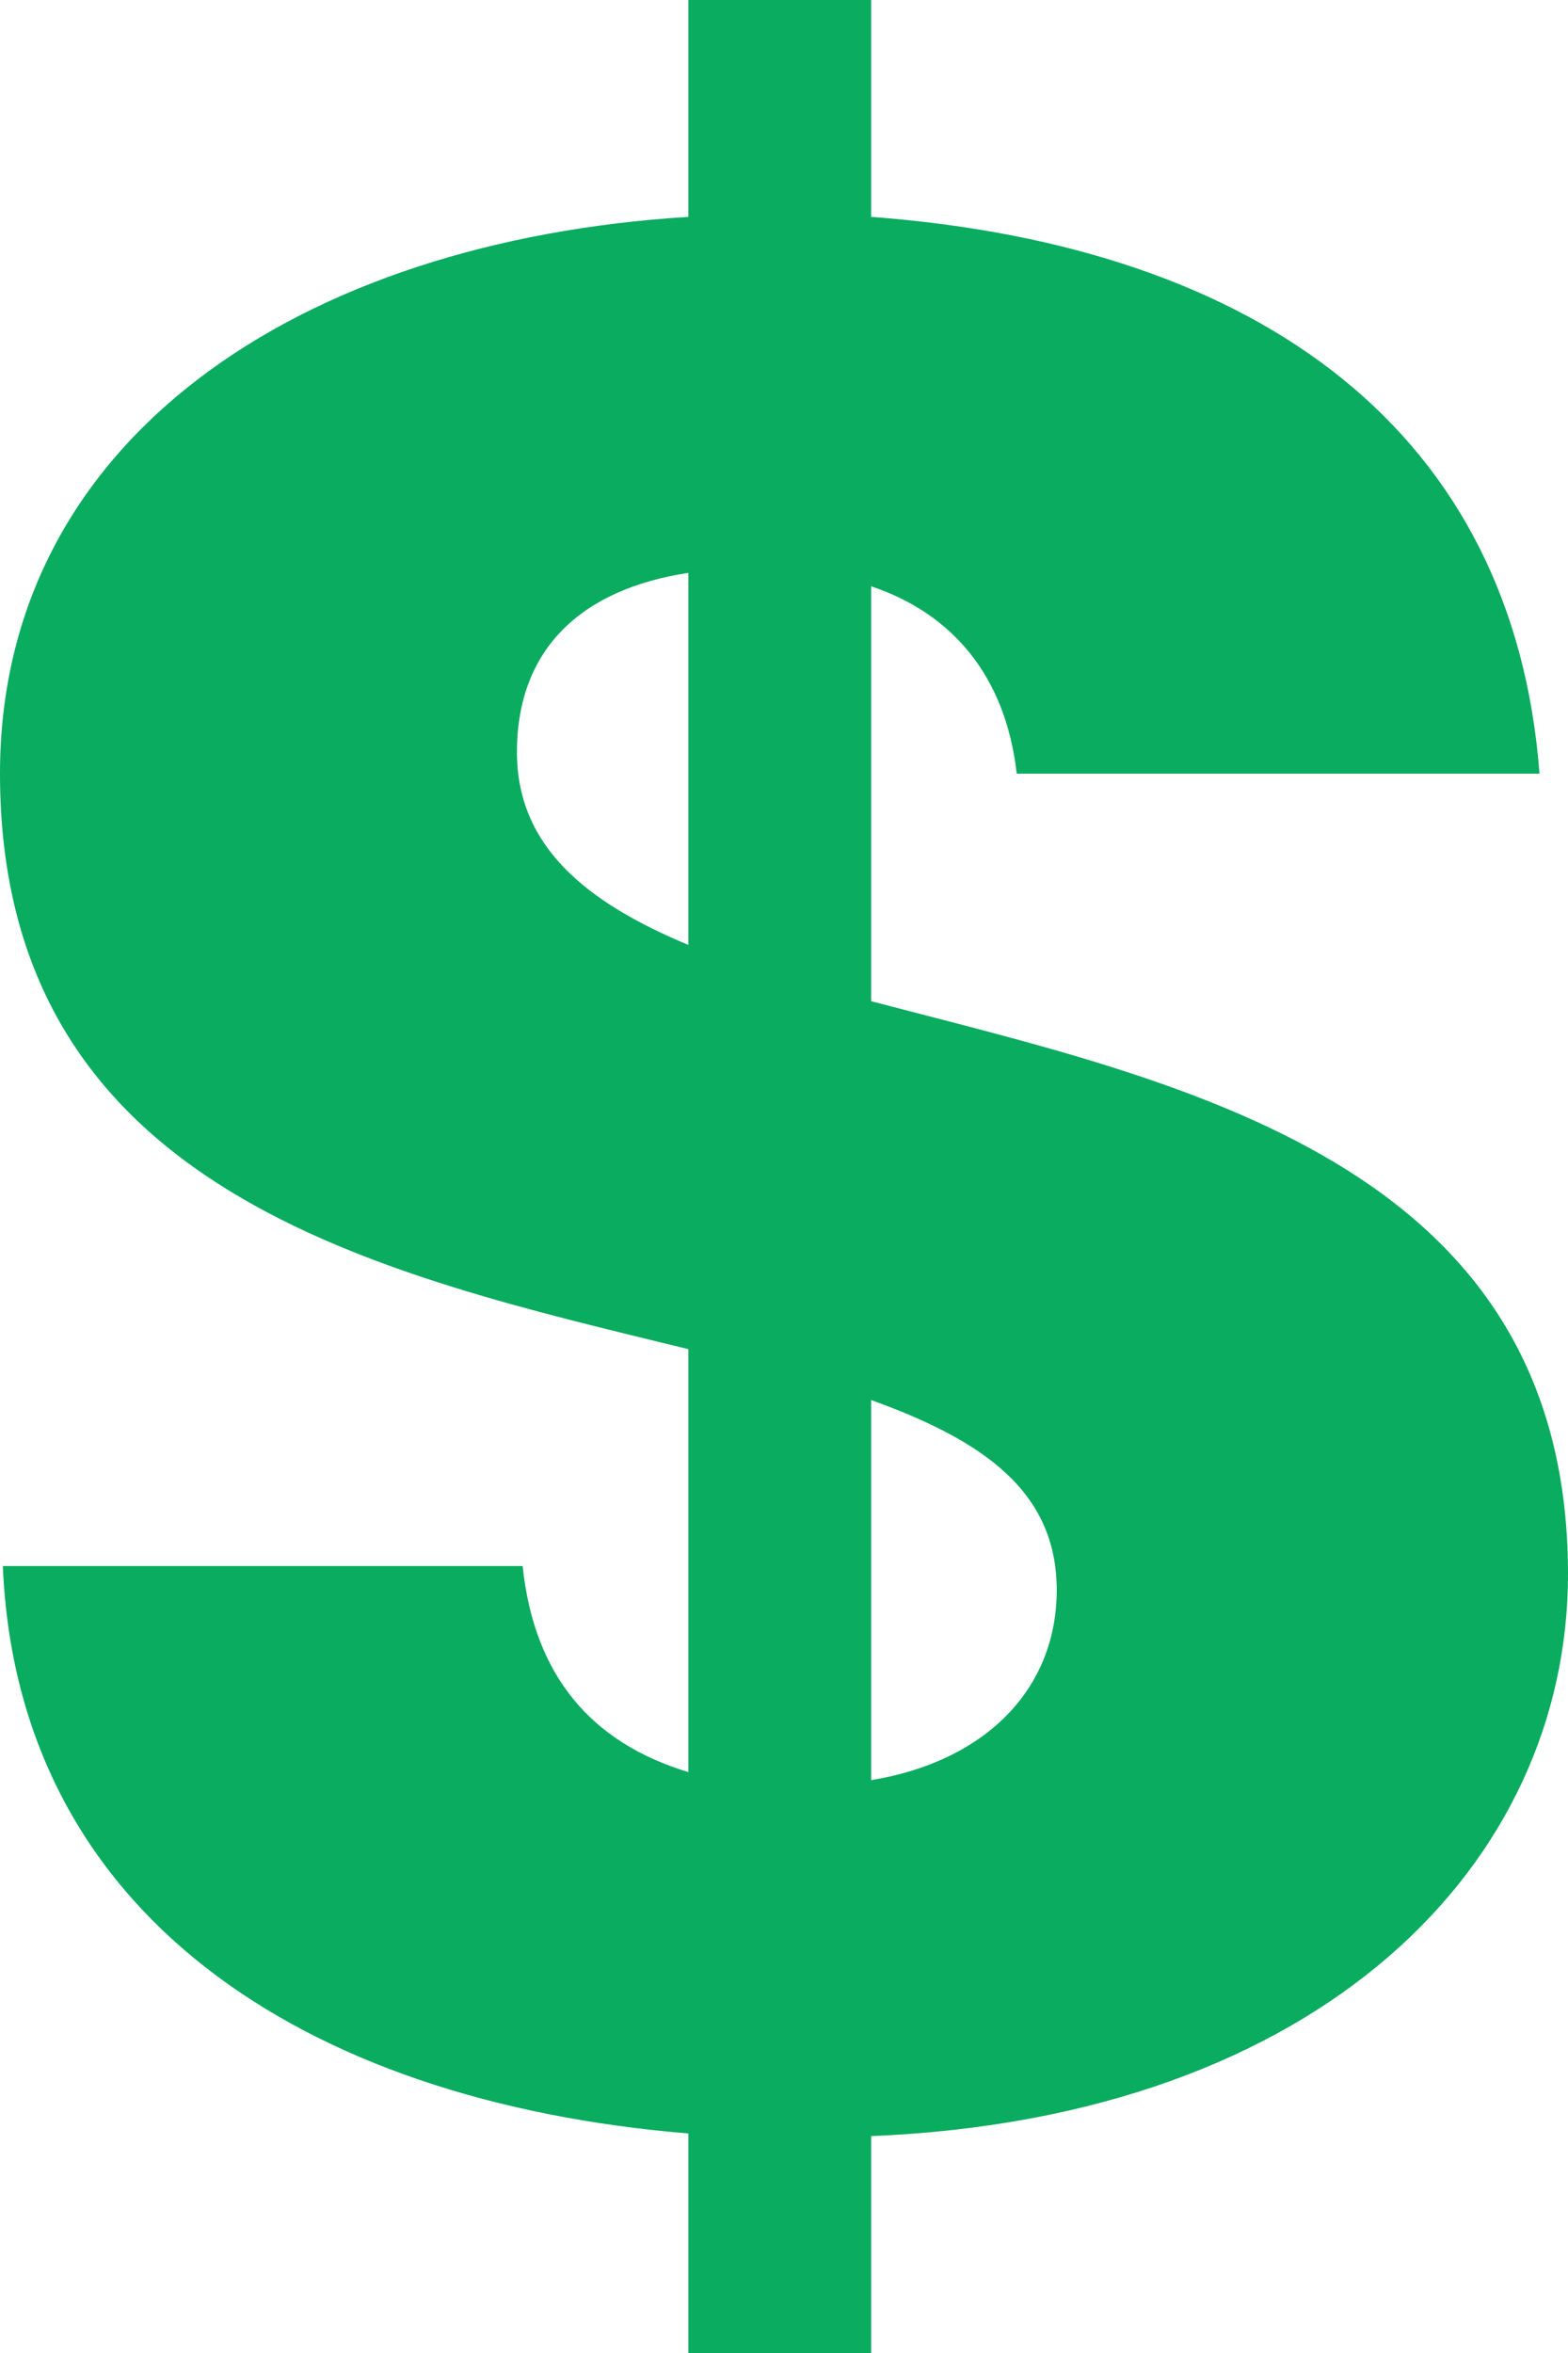 <svg xmlns="http://www.w3.org/2000/svg" fill="none" viewBox="0 0 16 24" height="24" width="16">
<g clip-path="url(#clip0_85_743)">
<path fill="#0AAC60" d="M7.024 21.761C3.06 21.433 0.175 19.495 0.029 15.973H5.333C5.45 17.092 6.033 17.775 7.024 18.075V13.761C3.905 12.997 0 12.178 0 7.891C0 4.478 3.06 2.457 7.024 2.212V0H8.889V2.212C12.882 2.512 15.446 4.423 15.709 7.891H10.375C10.259 6.881 9.705 6.253 8.889 5.98V10.212C12.007 11.031 16 11.822 16 16.055C16 19.003 13.494 21.597 8.889 21.788V24H7.024V21.761ZM7.024 9.638V5.843C5.945 6.007 5.275 6.608 5.275 7.672C5.275 8.628 5.974 9.201 7.024 9.638ZM8.889 14.28V18.157C10.055 17.966 10.783 17.229 10.783 16.218C10.783 15.208 10.025 14.689 8.889 14.28Z"></path>
</g>
<defs>
<clipPath id="clip0_85_743">
<rect fill="white" height="24" width="16"></rect>
</clipPath>
</defs>
</svg>
